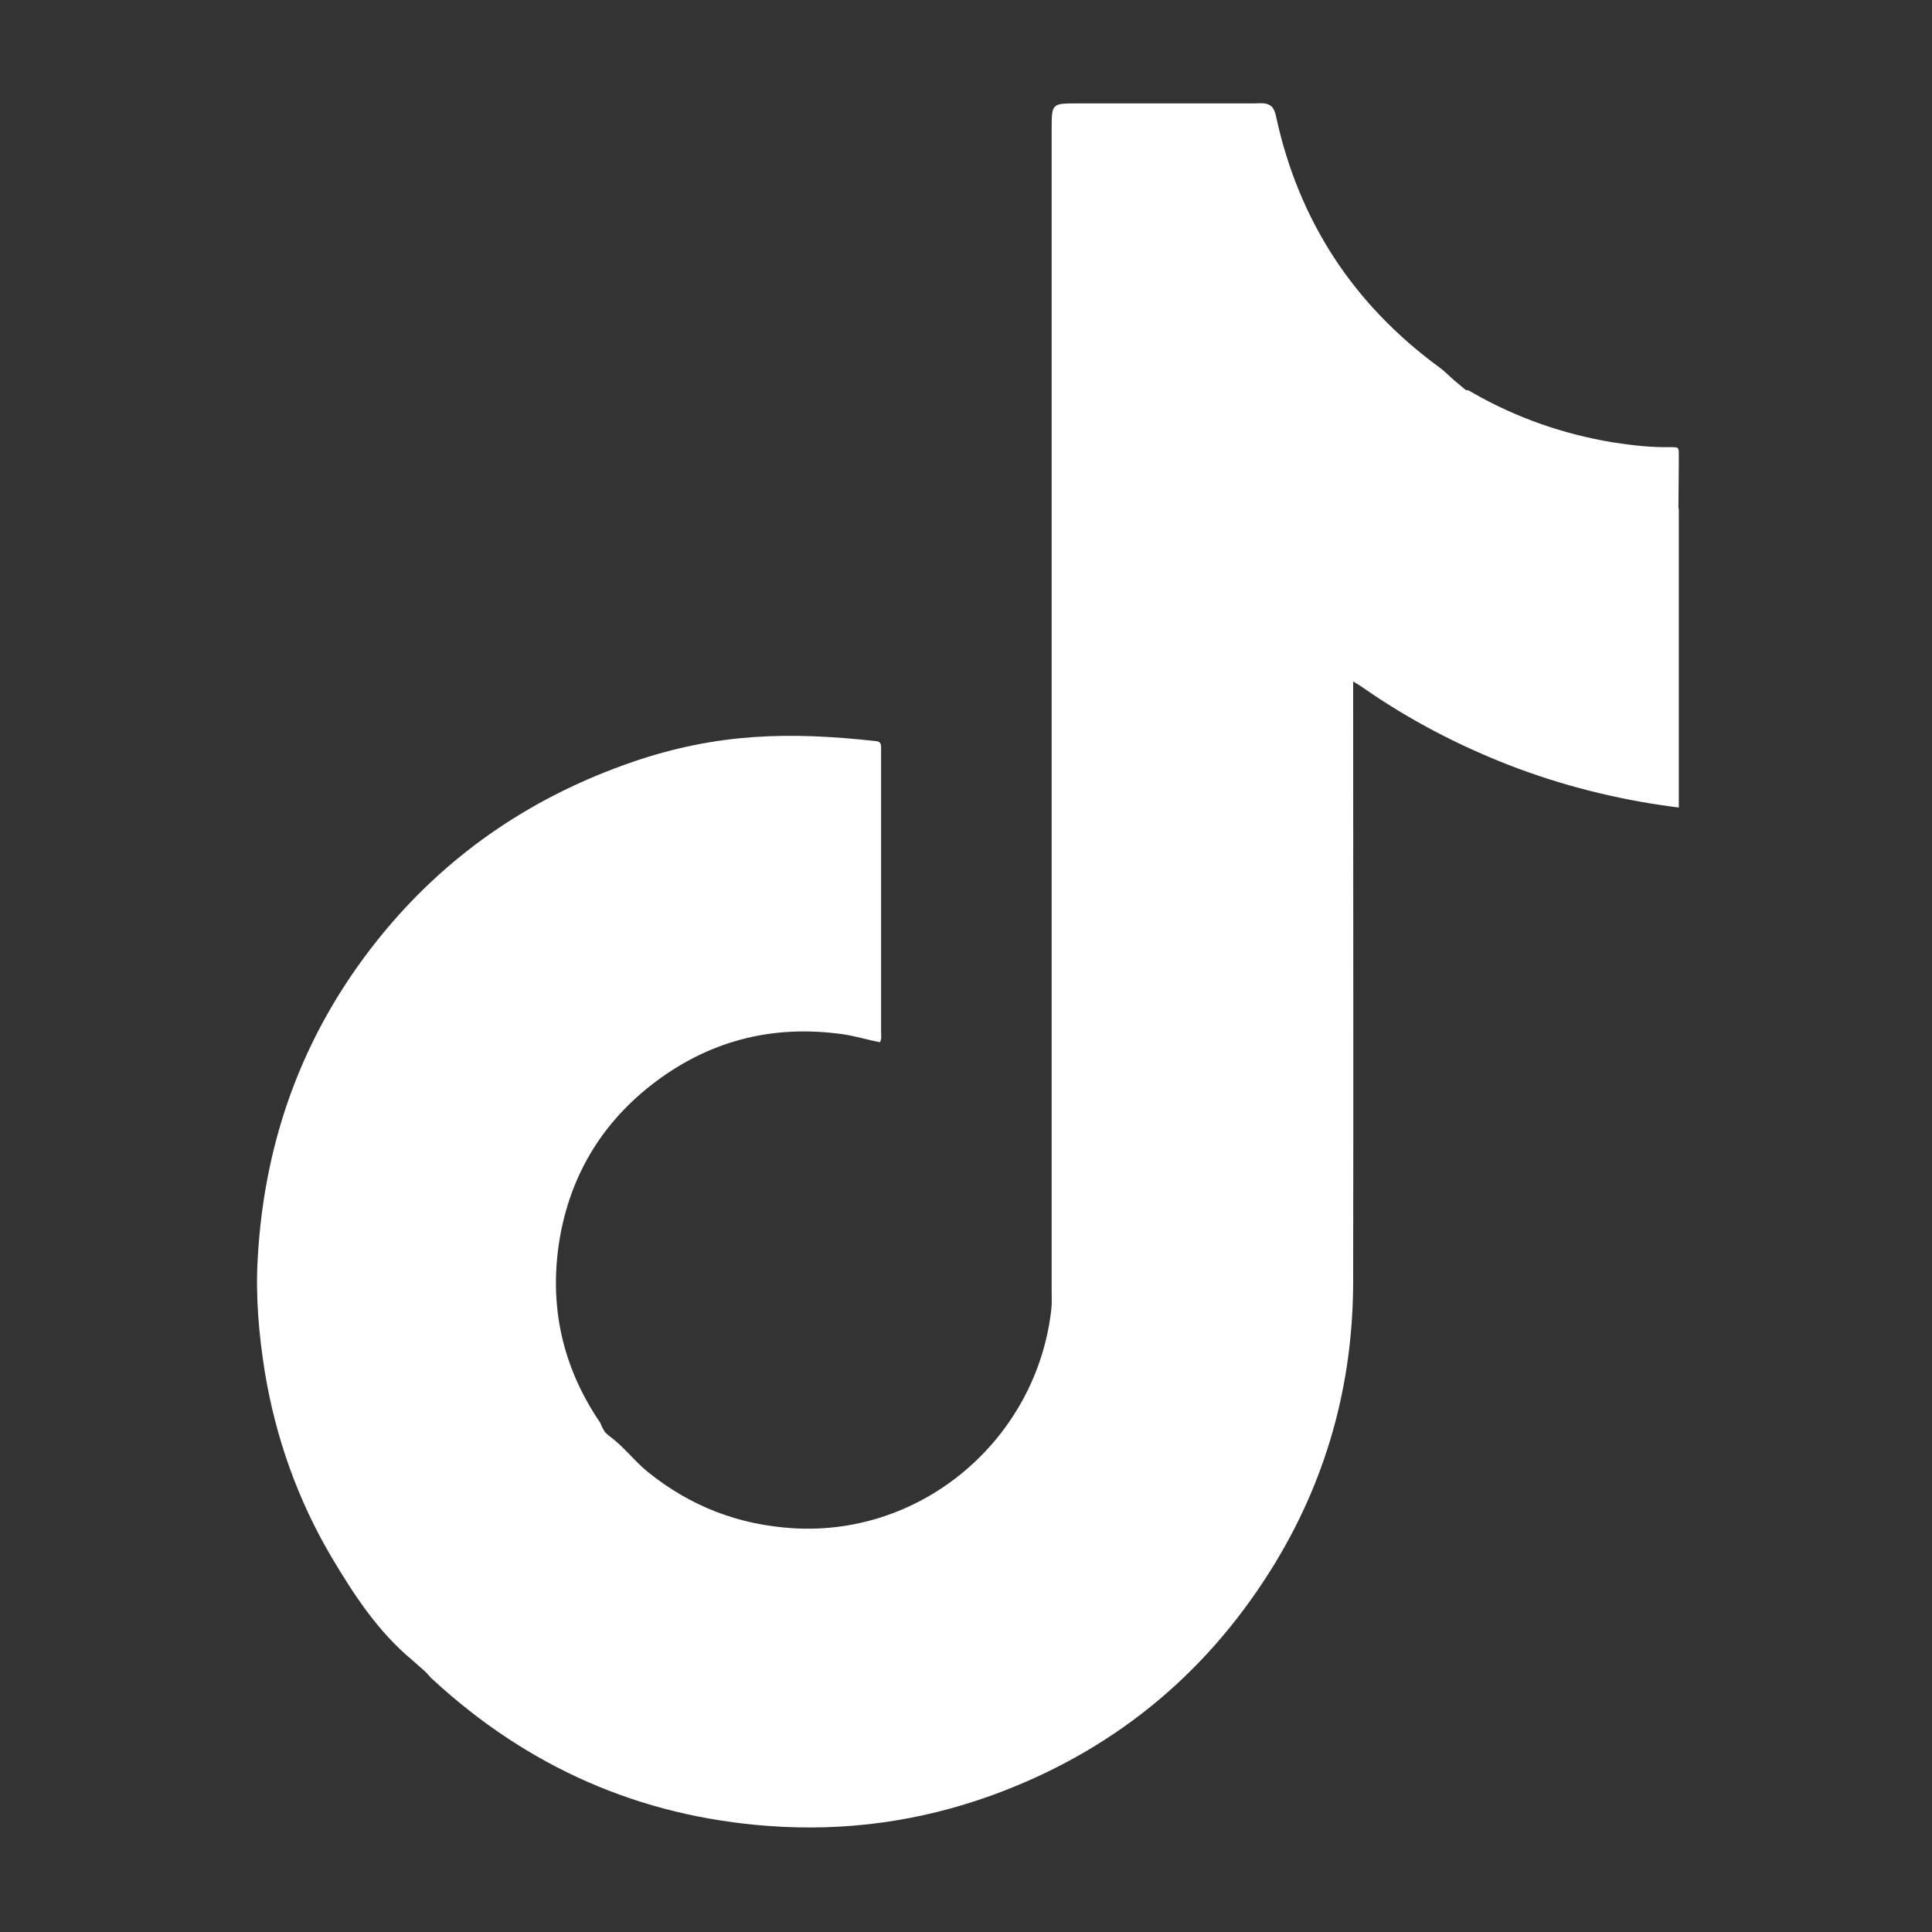 <?xml version="1.0" encoding="utf-8"?>
<!-- Generator: Adobe Illustrator 24.0.1, SVG Export Plug-In . SVG Version: 6.00 Build 0)  -->
<svg version="1.1" id="Layer_1" xmlns="http://www.w3.org/2000/svg" xmlns:xlink="http://www.w3.org/1999/xlink" x="0px" y="0px"
	 viewBox="0 0 512 512" style="enable-background:new 0 0 512 512;" xml:space="preserve">
<rect x="0" y="0" width="512" height="512" fill="#333333" stroke="none"/>
<style type="text/css">
	.st0{fill-rule:evenodd;clip-rule:evenodd;fill:#FFFFFF;}
</style>
<path class="st0" d="M160.3,379.5c0.4,0.4,0.8,0.8,1.2,1.1c3.8,2.7,6.5,6.5,10.2,9.5c11.3,9.1,24,14,38.5,14.9
	c34.5,2.1,64.5-23.8,68.4-57.9c0.2-1.7,0.1-3.3,0.1-5c0-102.6,0-205.2,0-307.8c0-6.9,0-6.9,6.9-6.9c15.6,0,31.2,0,46.8,0
	c1.4,0,3-0.3,4.3,0.6c0.1,0.1,0.2,0.2,0.3,0.2c0.7,0.8,1,1.8,1.2,2.8c6,27.6,20.5,49.7,43.3,66.4c1.4,1,2.6,2.3,4,3.5
	c1,0.8,2,1.7,3,2.5c0.7-0.1,1.2,0.4,1.8,0.7c11.5,6.6,23.9,10.9,36.9,13.1c5.1,0.8,10.3,1.4,15.5,1.3c2.2,0,2.2,0,2.2,2.1v0.2v0.2
	v0.2v0.2v0.2v0.2v0.2v0.2v0.2v0.2v0.2v0.2v0.2l-0.1,11.5l0.1,0.1v60.7v1v17.5l-1.6-0.2c-15-2-29.7-5.7-43.8-11.2
	c-13.5-5.3-26.3-12-38.2-20.3c-0.7-0.5-1.5-1-2.7-1.7c0,1.4,0,2.4,0,3.3c0,51.9,0.1,103.7,0,155.6c0,27.6-7.2,53.3-21.9,76.7
	c-17.8,28.3-42.5,48.2-73.9,59.6c-19.1,6.9-38.8,9.6-59.1,8.1c-34.2-2.5-63.8-15.6-89-38.8c-0.7-0.6-1.2-1.3-1.9-2
	c-1.2-1.1-2.4-2.1-3.6-3.2c-9-7.5-15.3-17.1-21.2-27c-9-15.2-14.9-31.7-17.8-49.2c-1.6-10-2.5-20.1-1.9-30.2
	c1.8-32.6,12.8-61.7,33.8-86.9c17.6-21.1,39.7-35.8,65.6-44.7c22.5-7.7,41.7-8,64.4-5.5c1.1,0.1,1.4,0.6,1.4,1.6c0,0.6,0,1.1,0,1.7
	c0,24.6,0,49.1,0,73.7c0,0.9,0.2,1.9-0.3,2.8c-3.2-0.6-6.4-1.6-9.7-2.1c-19-2.7-36.1,1.8-51.1,13.6c-13.2,10.4-21.3,24.1-24.1,40.7
	c-2.9,17.6,0.7,33.9,10.8,48.7C159.5,378.2,159.9,378.8,160.3,379.5z"/>
</svg>
